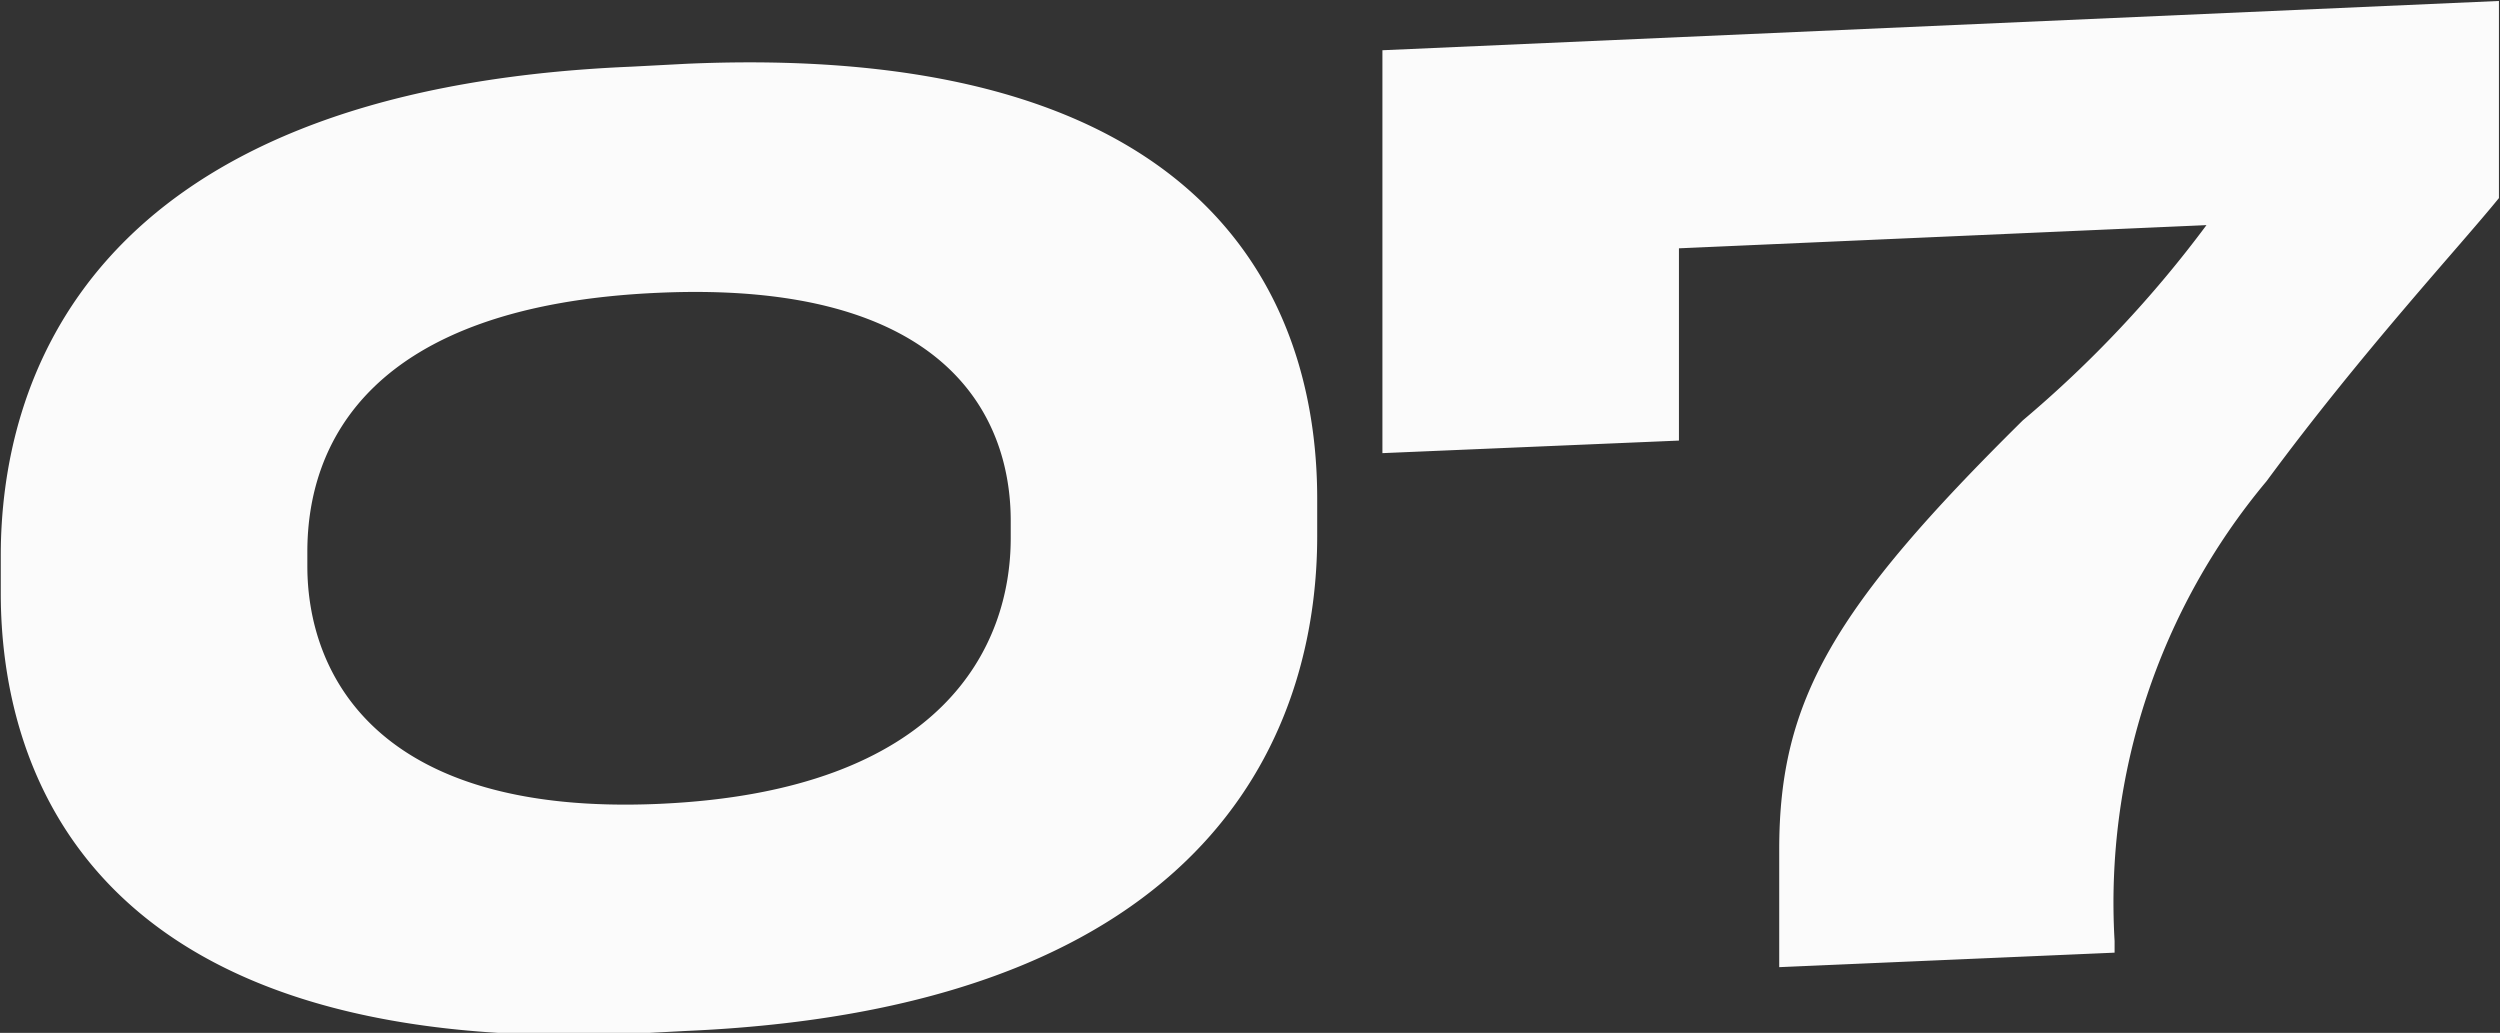 <?xml version="1.0" encoding="UTF-8"?> <svg xmlns="http://www.w3.org/2000/svg" width="25.875" height="10.69" viewBox="0 0 25.875 10.69"><rect x="0" y="0" width="25.875" height="10.69" fill="#333333" stroke="none"/>  <defs> <style> .cls-1 { fill: #fbfbfb; fill-rule: evenodd; } </style> </defs> <path id="_07" data-name="07" class="cls-1" d="M959.539,1953.5c0-1.72-.793-4.75-6.526-4.5l-0.572.03c-5.72.24-6.527,3.35-6.527,5.06v0.39c0,1.71.807,4.8,6.527,4.56l0.572-.03c5.746-.25,6.526-3.43,6.526-5.12v-0.39Zm-3.172.41c0,1.11-.689,2.62-3.64,2.75s-3.64-1.37-3.64-2.46v-0.15c0-1.1.624-2.55,3.64-2.68,2.964-.13,3.64,1.27,3.64,2.36v0.18Zm3.847-5.05v4.17l3.069-.13v-1.99l5.46-.24a11.989,11.989,0,0,1-1.9,2.02c-1.963,1.94-2.522,2.9-2.522,4.44v1.22l3.471-.15v-0.12a6.8,6.8,0,0,1,1.573-4.76c0.988-1.34,2-2.43,2.405-2.93v-2.04Z" transform="translate(-945.906 -1948.34)"></path> </svg> 